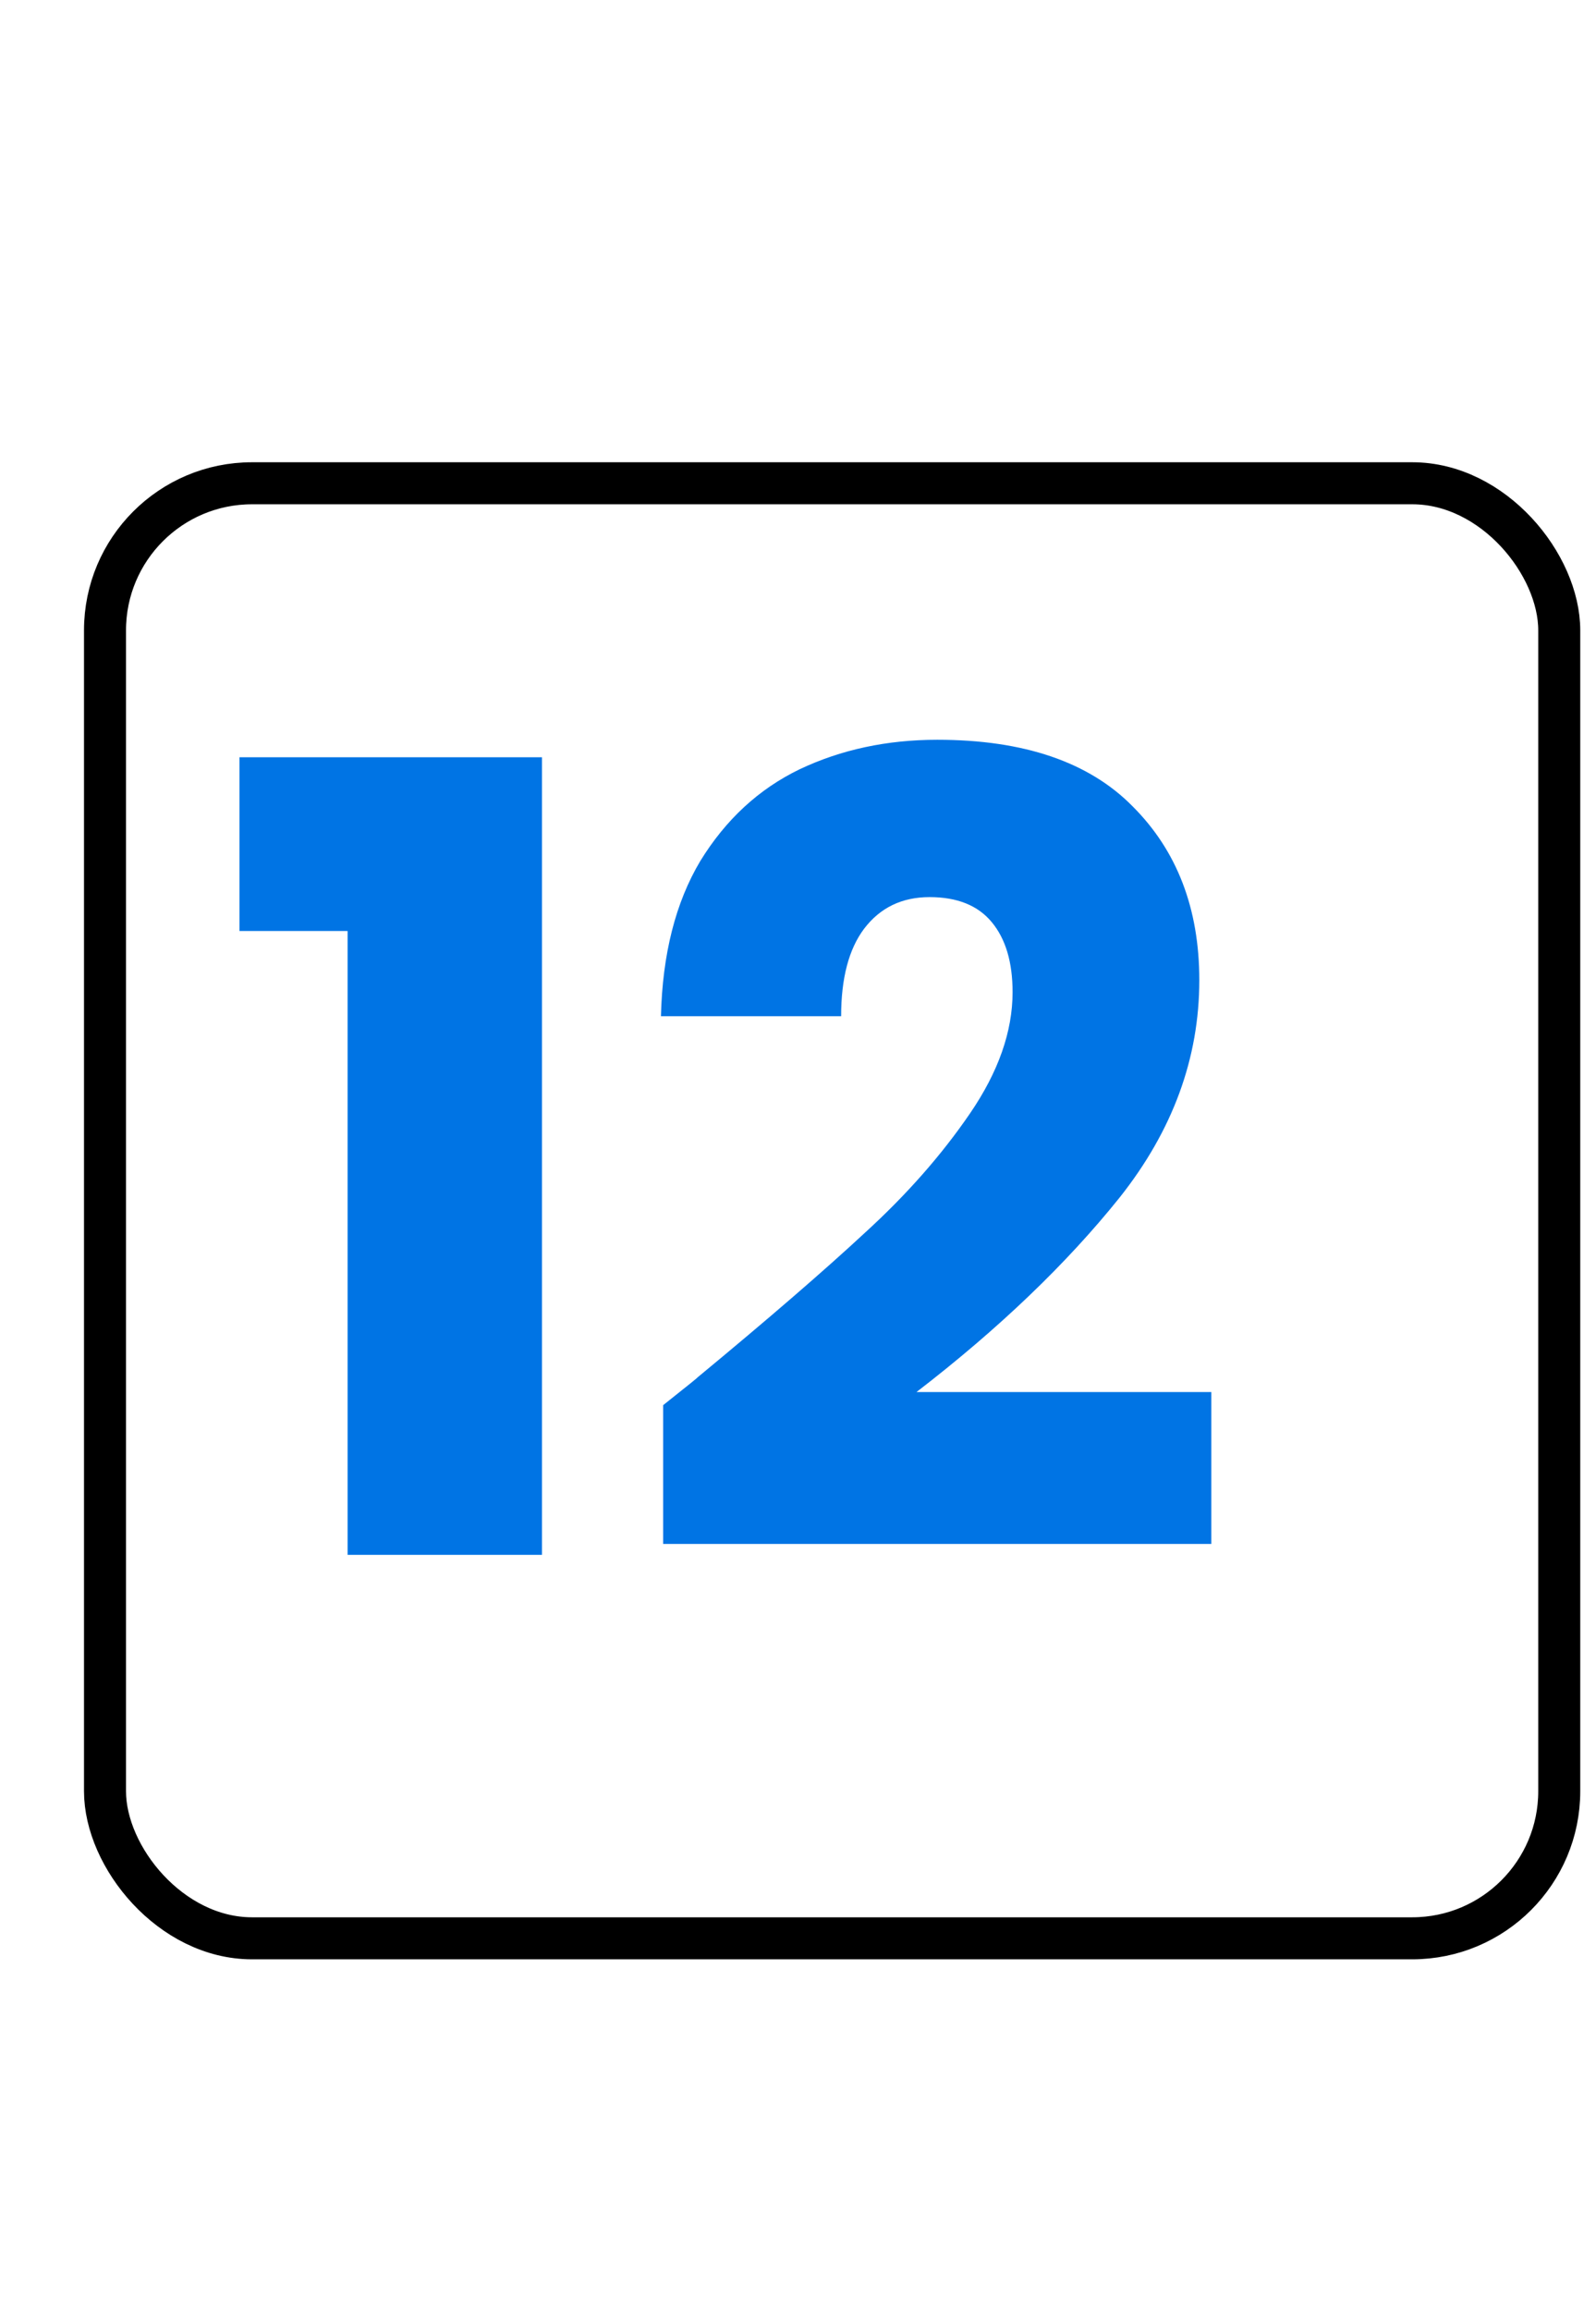 <svg width="38" height="55" viewBox="0 0 38 55" fill="none" xmlns="http://www.w3.org/2000/svg">
<g filter="url(#filter0_d_2478_1627)">
<rect y="9" width="35.625" height="35.625" rx="4" fill="white"/>
<rect x="0.5" y="9.5" width="34.625" height="34.625" rx="3.5" stroke="black"/>
</g>
<path d="M5.702 22.154V18.02H12.904V37H8.276V22.154H5.702ZM15.789 33.438C16.379 32.97 16.647 32.753 16.595 32.788C18.294 31.384 19.629 30.231 20.599 29.33C21.587 28.429 22.419 27.484 23.095 26.496C23.771 25.508 24.109 24.546 24.109 23.61C24.109 22.899 23.945 22.345 23.615 21.946C23.286 21.547 22.792 21.348 22.133 21.348C21.475 21.348 20.955 21.599 20.573 22.102C20.209 22.587 20.027 23.281 20.027 24.182H15.737C15.772 22.709 16.084 21.478 16.673 20.49C17.28 19.502 18.069 18.774 19.039 18.306C20.027 17.838 21.119 17.604 22.315 17.604C24.378 17.604 25.929 18.133 26.969 19.19C28.027 20.247 28.555 21.625 28.555 23.324C28.555 25.179 27.923 26.903 26.657 28.498C25.392 30.075 23.78 31.618 21.821 33.126H28.841V36.74H15.789V33.438Z" fill="#0074E4"/>
<defs>
<filter id="filter0_d_2478_1627" x="0" y="9" width="37.625" height="37.625" filterUnits="userSpaceOnUse" color-interpolation-filters="sRGB">
<feFlood flood-opacity="0" result="BackgroundImageFix"/>
<feColorMatrix in="SourceAlpha" type="matrix" values="0 0 0 0 0 0 0 0 0 0 0 0 0 0 0 0 0 0 127 0" result="hardAlpha"/>
<feOffset dx="2" dy="2"/>
<feComposite in2="hardAlpha" operator="out"/>
<feColorMatrix type="matrix" values="0 0 0 0 0 0 0 0 0 0.455 0 0 0 0 0.894 0 0 0 1 0"/>
<feBlend mode="normal" in2="BackgroundImageFix" result="effect1_dropShadow_2478_1627"/>
<feBlend mode="normal" in="SourceGraphic" in2="effect1_dropShadow_2478_1627" result="shape"/>
</filter>
</defs>
</svg>
